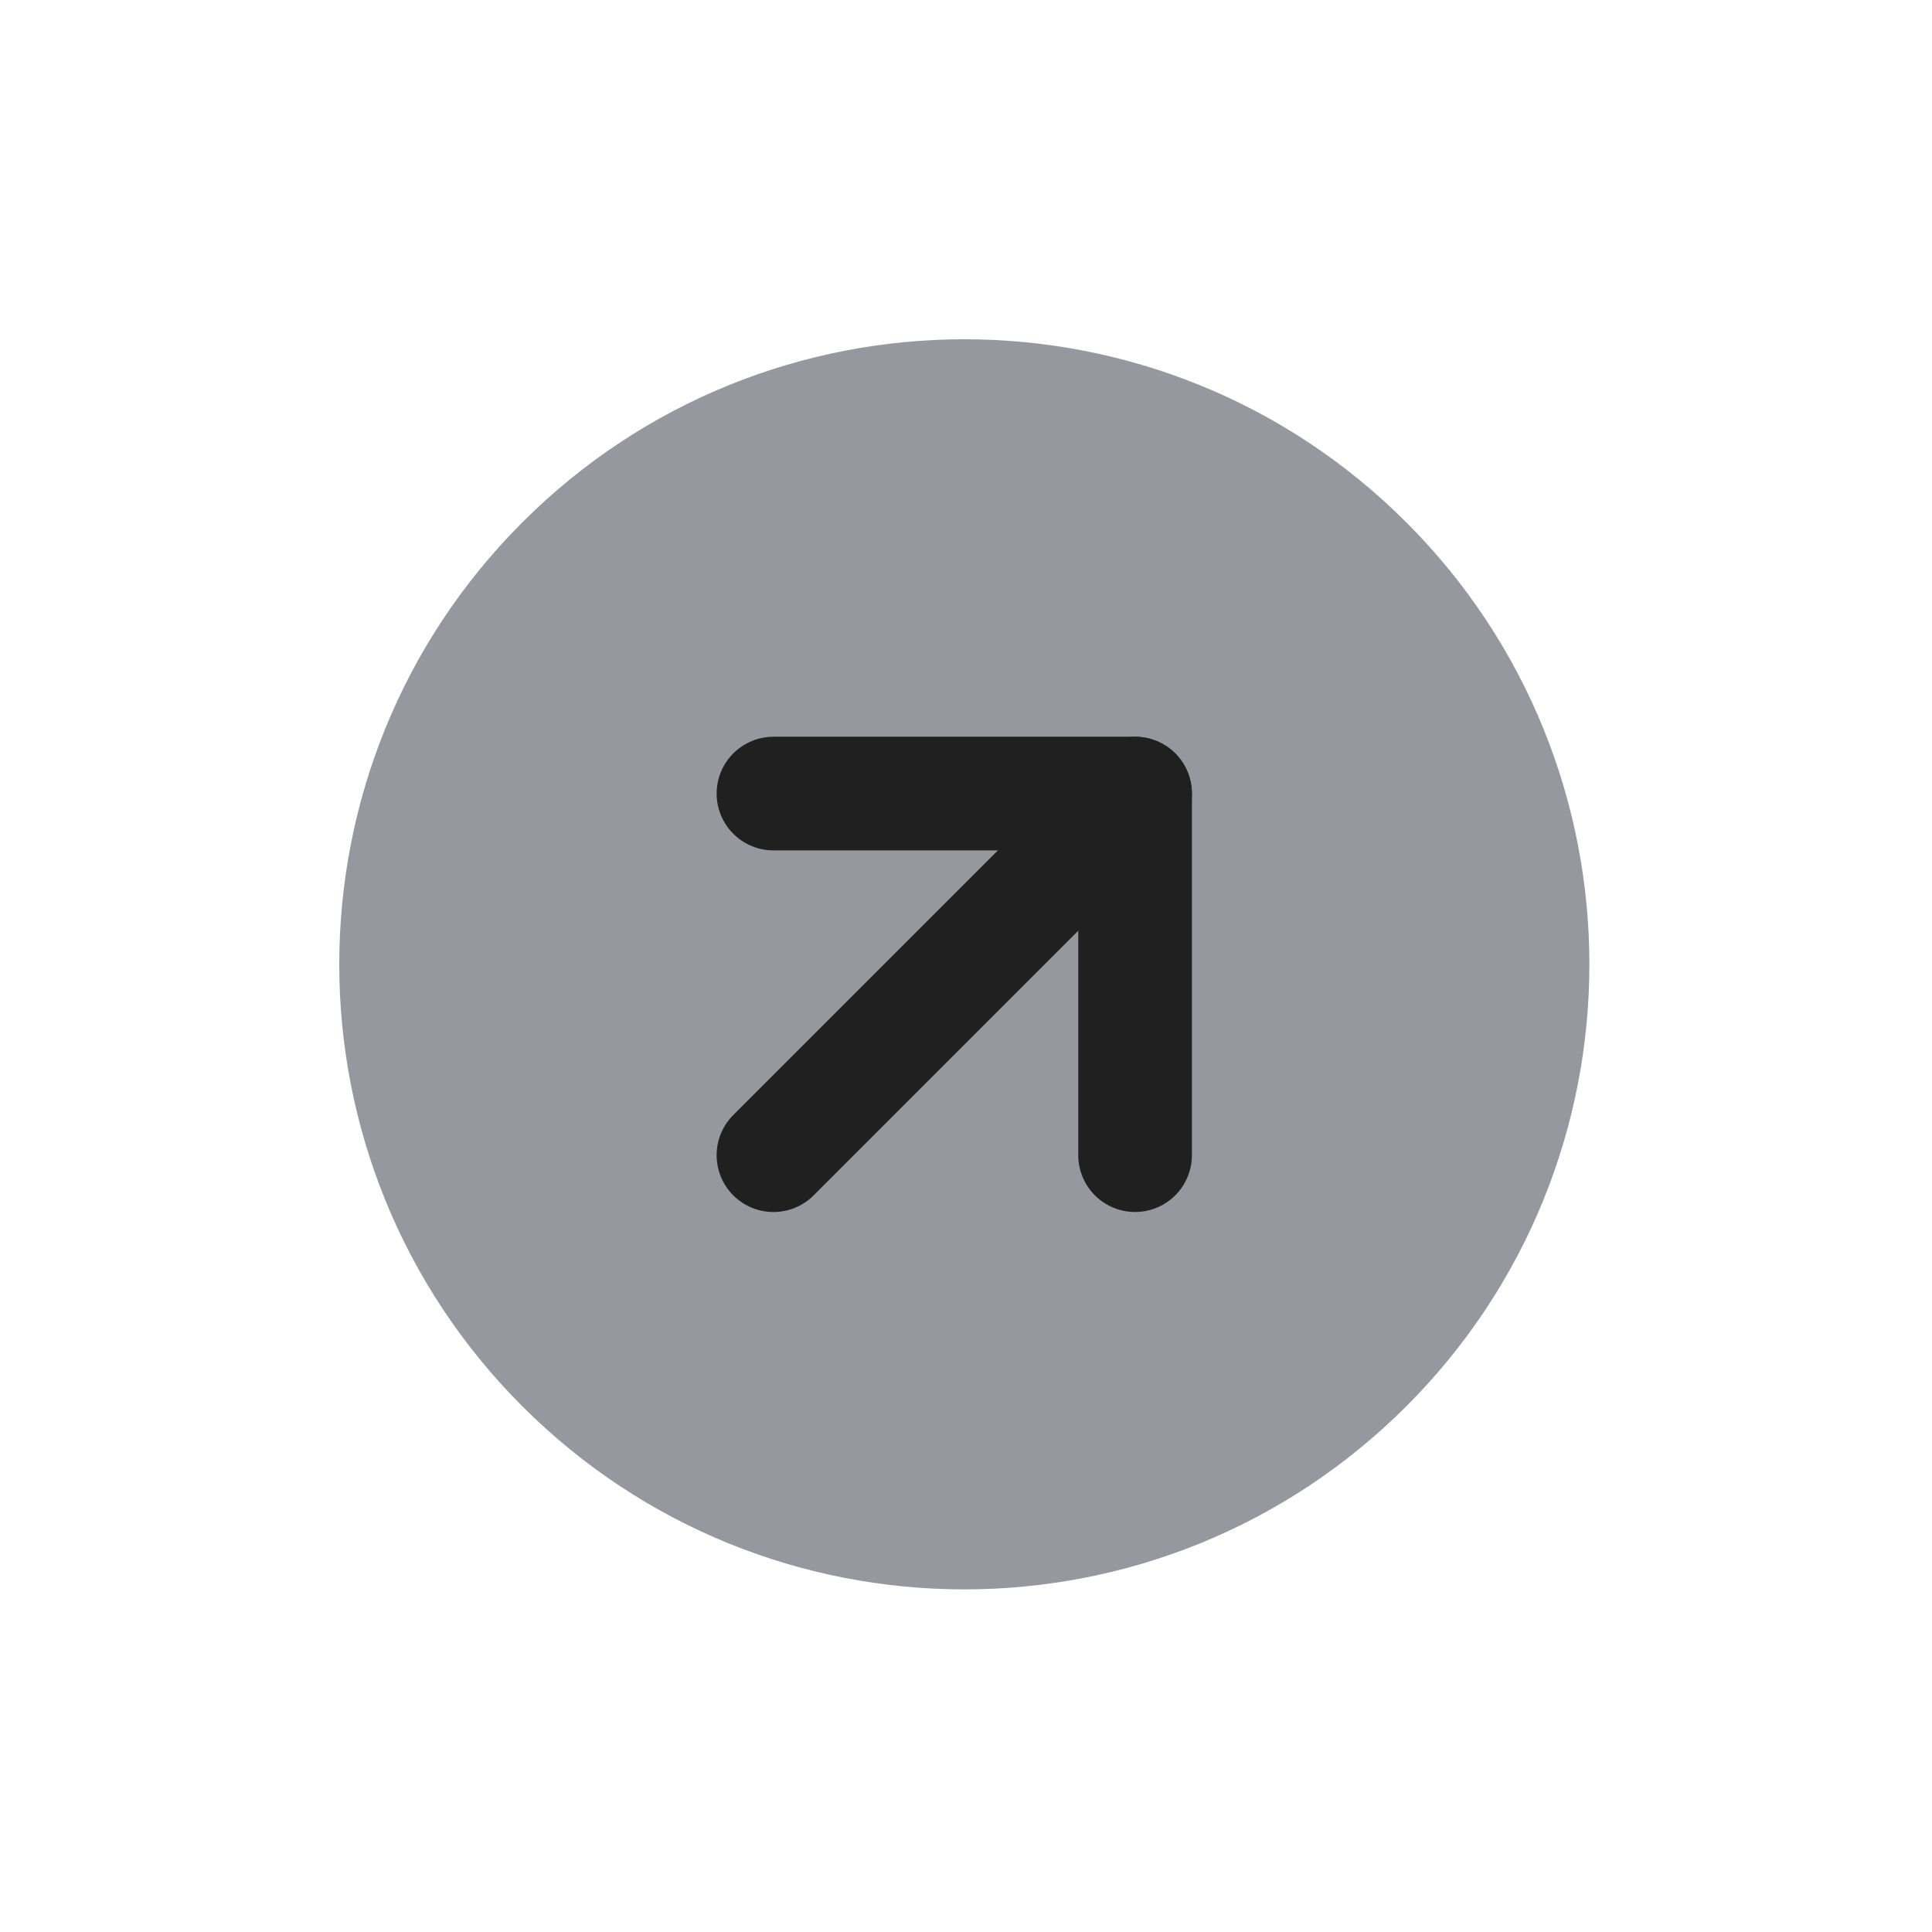 <?xml version="1.0" encoding="UTF-8"?> <svg xmlns="http://www.w3.org/2000/svg" width="68" height="68" viewBox="0 0 68 68" fill="none"> <g clip-path="url(#clip0_9274_3745)"> <path d="M19.799 48.083C27.609 55.894 40.273 55.894 48.083 48.083C55.894 40.273 55.894 27.609 48.083 19.799C40.273 11.988 27.609 11.988 19.799 19.799C11.988 27.609 11.988 40.273 19.799 48.083Z" fill="#9797A0" stroke="#9797A0" stroke-width="4" stroke-linejoin="round"></path> <path d="M27.223 40.659L39.951 27.931" stroke="#202020" stroke-width="4" stroke-linecap="round" stroke-linejoin="round"></path> <path d="M39.951 40.658V27.931H27.223" stroke="#202020" stroke-width="4" stroke-linecap="round" stroke-linejoin="round"></path> </g> <defs> <clipPath id="clip0_9274_3745"> <rect width="48" height="48" fill="white" transform="translate(33.941) rotate(45)"></rect> </clipPath> </defs> </svg> 
